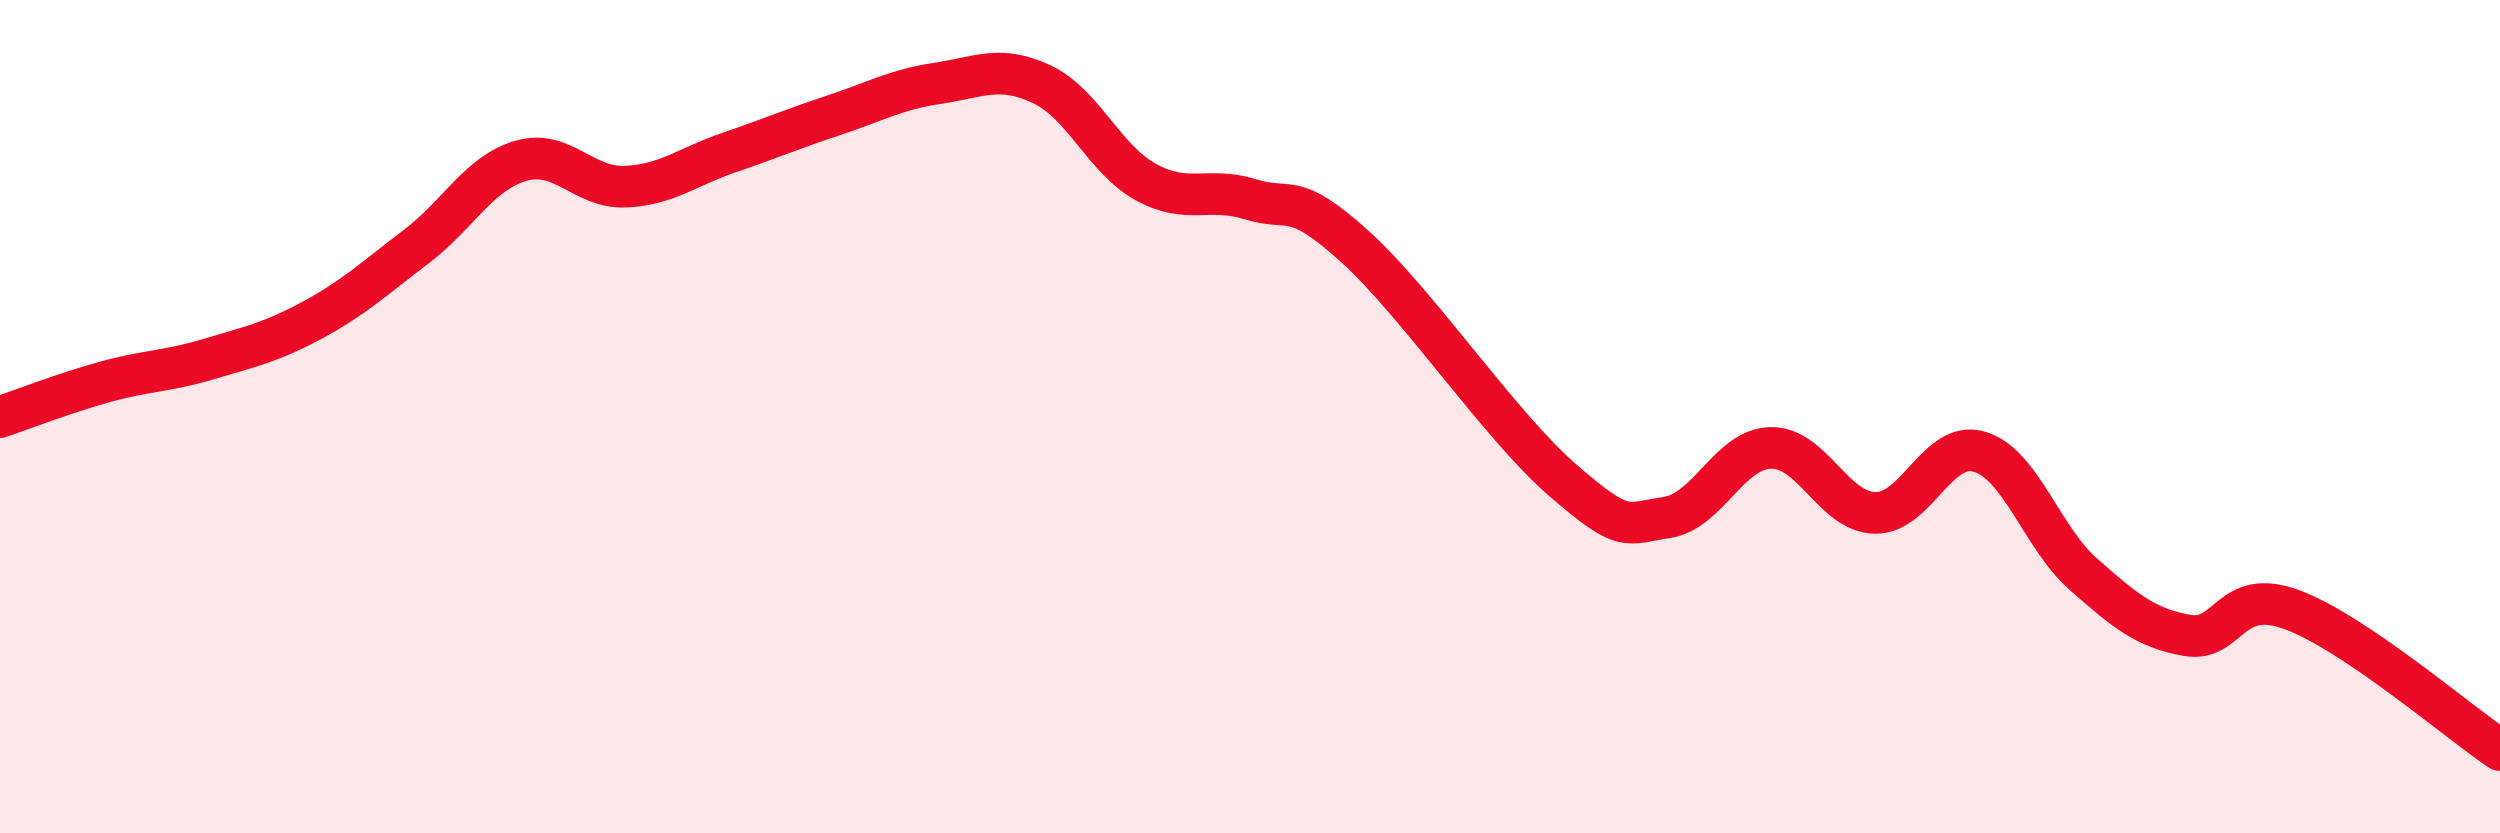 
    <svg width="60" height="20" viewBox="0 0 60 20" xmlns="http://www.w3.org/2000/svg">
      <path
        d="M 0,10.01 C 0.5,9.84 1.5,9.45 2.5,9.17 C 3.5,8.89 4,8.92 5,8.62 C 6,8.32 6.5,8.22 7.5,7.68 C 8.5,7.14 9,6.67 10,5.91 C 11,5.15 11.5,4.15 12.5,3.86 C 13.5,3.57 14,4.52 15,4.48 C 16,4.44 16.5,4 17.5,3.66 C 18.5,3.32 19,3.1 20,2.77 C 21,2.44 21.5,2.15 22.5,2 C 23.5,1.85 24,1.55 25,2.02 C 26,2.49 26.5,3.82 27.5,4.37 C 28.5,4.92 29,4.47 30,4.78 C 31,5.09 31,4.55 32.5,5.9 C 34,7.25 36,10.22 37.5,11.52 C 39,12.82 39,12.57 40,12.42 C 41,12.27 41.5,10.77 42.5,10.75 C 43.5,10.73 44,12.29 45,12.31 C 46,12.33 46.5,10.55 47.5,10.84 C 48.5,11.13 49,12.9 50,13.78 C 51,14.66 51.5,15.08 52.5,15.25 C 53.5,15.42 53.5,14.08 55,14.63 C 56.5,15.18 59,17.33 60,18L60 20L0 20Z"
        fill="#EB0A25"
        opacity="0.1"
        stroke-linecap="round"
        stroke-linejoin="round"
      />
      <path
        d="M 0,10.01 C 0.5,9.84 1.5,9.45 2.5,9.17 C 3.5,8.89 4,8.92 5,8.62 C 6,8.32 6.5,8.22 7.5,7.68 C 8.5,7.14 9,6.67 10,5.91 C 11,5.15 11.5,4.15 12.5,3.86 C 13.5,3.57 14,4.52 15,4.48 C 16,4.44 16.5,4 17.5,3.66 C 18.5,3.32 19,3.1 20,2.77 C 21,2.44 21.5,2.15 22.5,2 C 23.5,1.85 24,1.55 25,2.02 C 26,2.49 26.5,3.82 27.5,4.37 C 28.5,4.92 29,4.47 30,4.78 C 31,5.09 31,4.55 32.5,5.9 C 34,7.25 36,10.22 37.5,11.52 C 39,12.82 39,12.57 40,12.42 C 41,12.27 41.5,10.77 42.5,10.75 C 43.5,10.73 44,12.29 45,12.31 C 46,12.33 46.5,10.55 47.5,10.84 C 48.5,11.13 49,12.9 50,13.78 C 51,14.66 51.5,15.08 52.5,15.25 C 53.5,15.42 53.5,14.08 55,14.63 C 56.5,15.18 59,17.33 60,18"
        stroke="#EB0A25"
        stroke-width="1"
        fill="none"
        stroke-linecap="round"
        stroke-linejoin="round"
      />
    </svg>
  